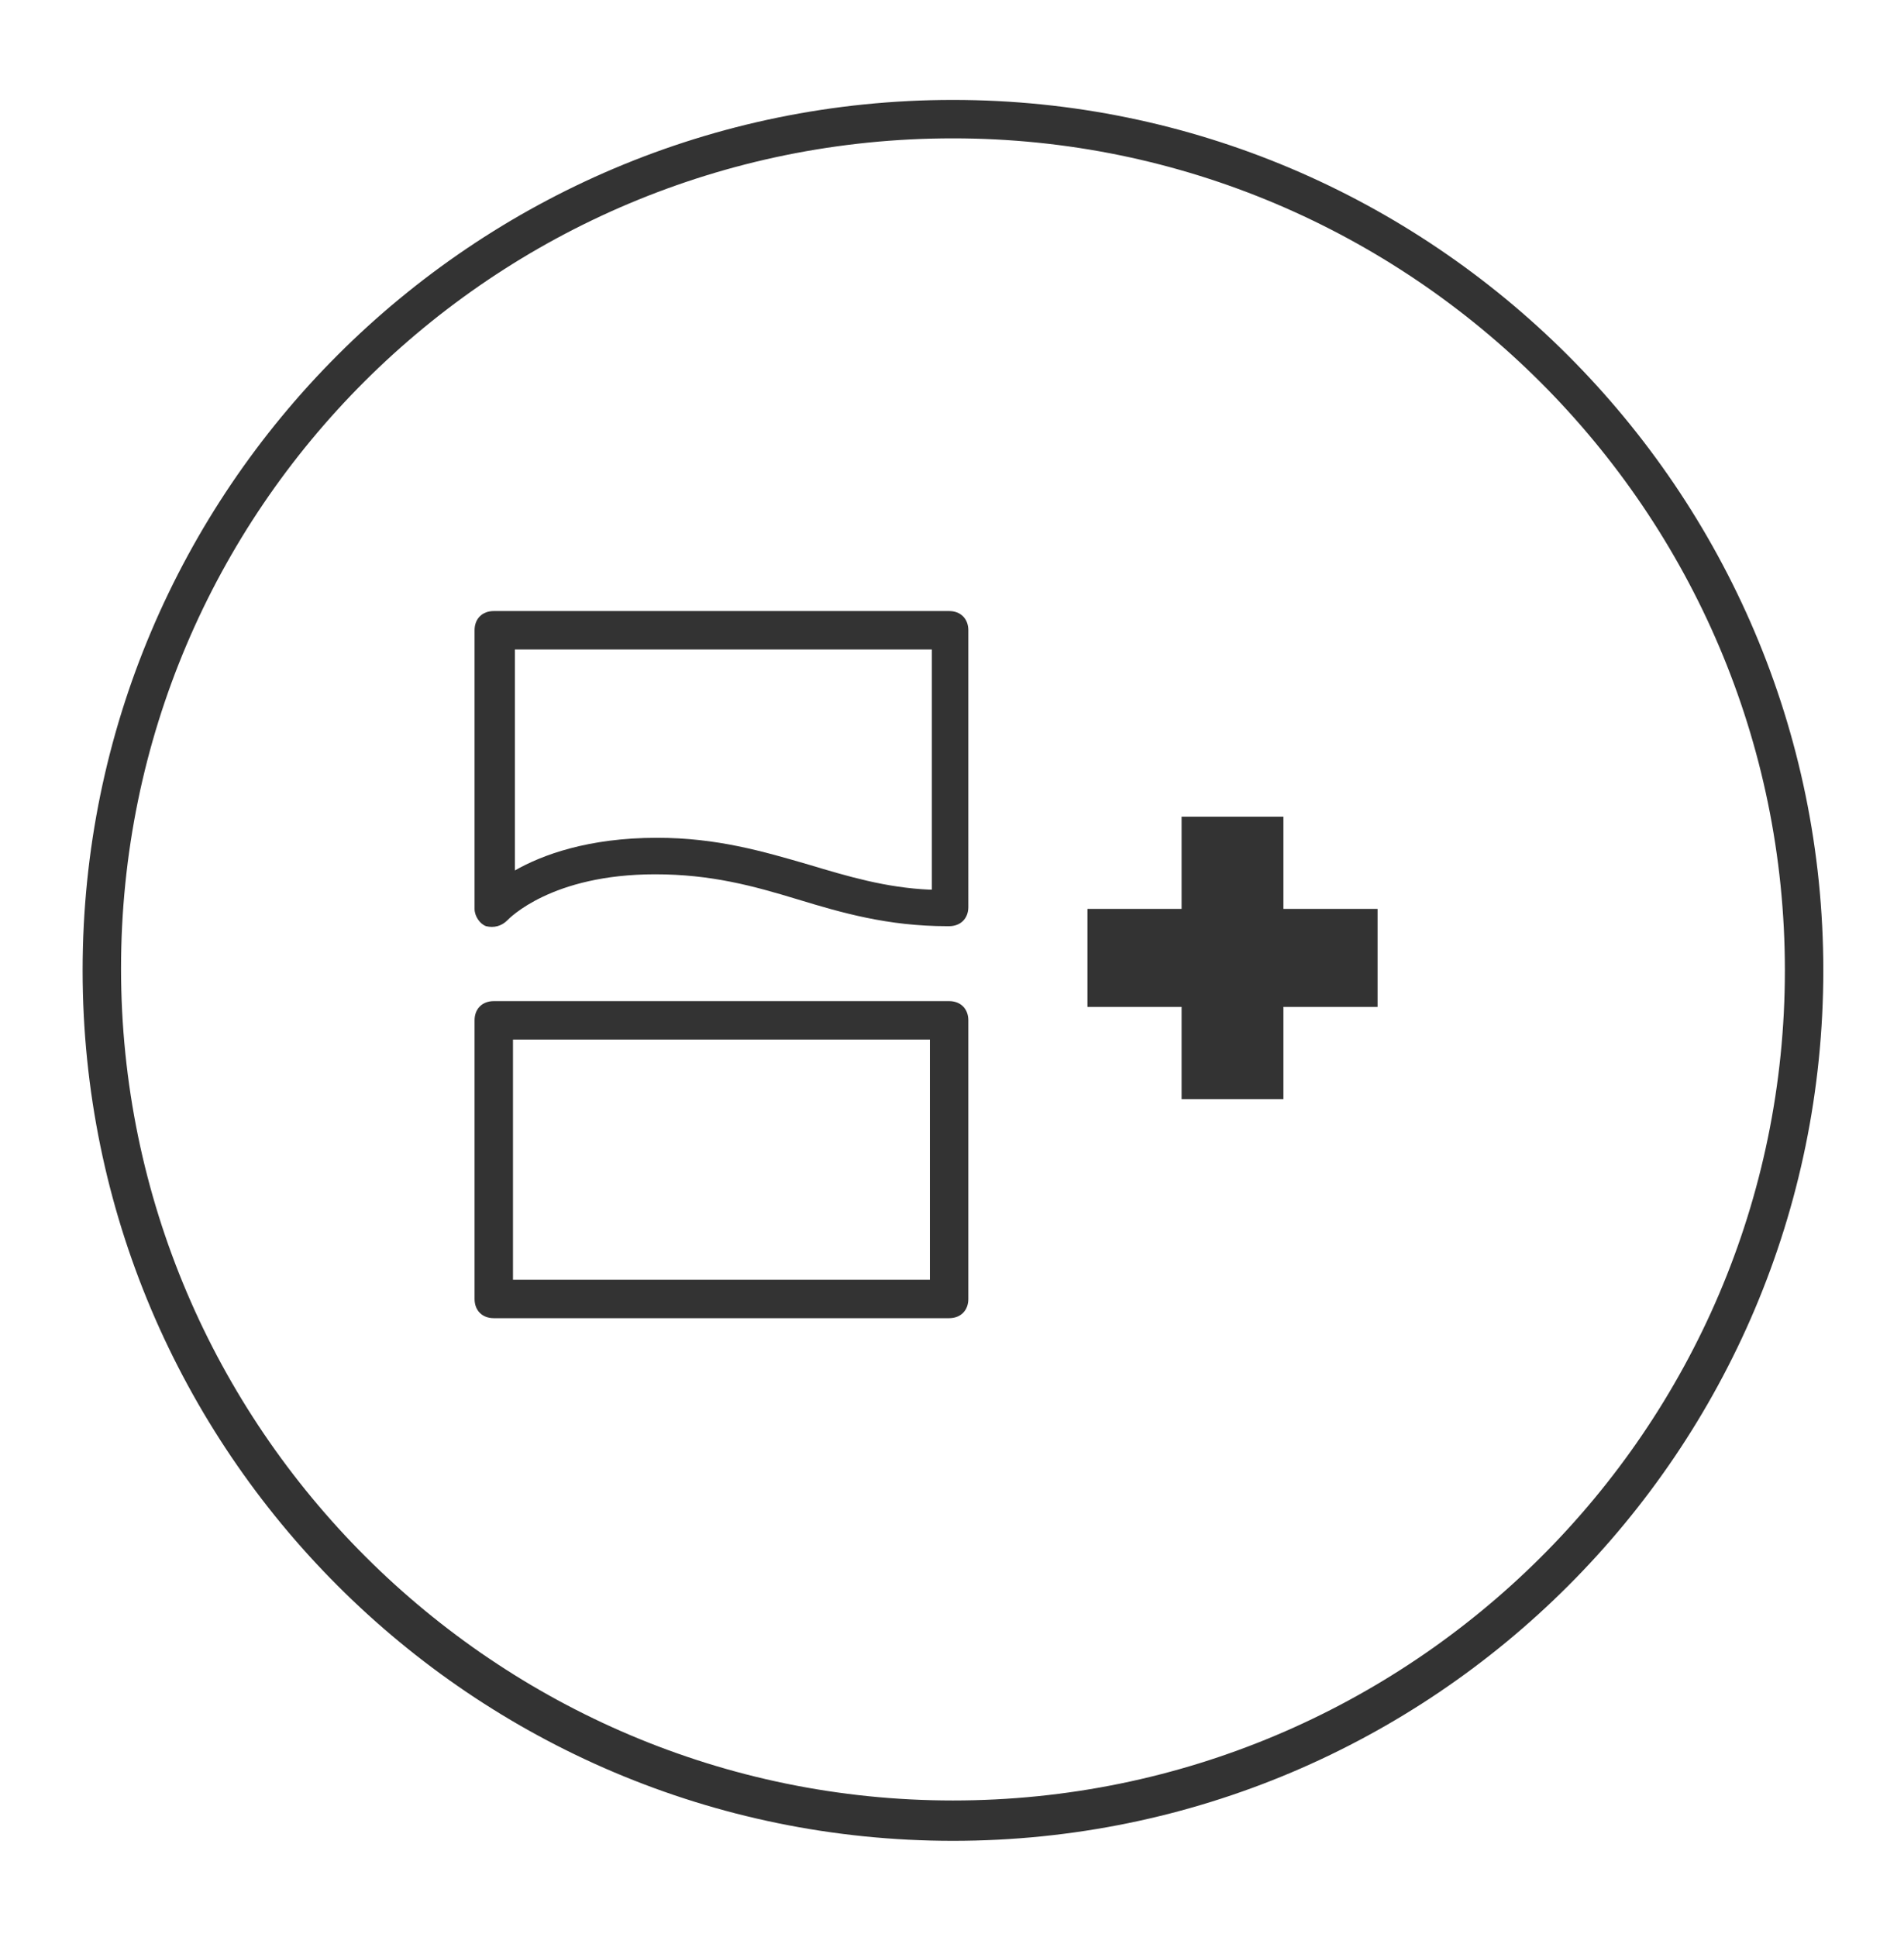 <?xml version="1.0" encoding="utf-8"?>
<!-- Generator: Adobe Illustrator 28.1.0, SVG Export Plug-In . SVG Version: 6.00 Build 0)  -->
<svg version="1.1" id="Layer_1" xmlns="http://www.w3.org/2000/svg" xmlns:xlink="http://www.w3.org/1999/xlink" x="0px" y="0px"
	 viewBox="0 0 99.1 100.8" style="enable-background:new 0 0 99.1 100.8;" xml:space="preserve">
<style type="text/css">
	.st0{fill:#333333;}
</style>
<g>
	<path class="st0" d="M49.6,5.2c-25,0-45.3,20.3-45.3,45.3s20.3,45.3,45.3,45.3c25,0,45.3-20.3,45.3-45.3S74.5,5.2,49.6,5.2z
		 M49.6,93.7c-23.8,0-43.3-19.4-43.3-43.3S25.7,7.2,49.6,7.2c23.8,0,43.3,19.4,43.3,43.3S73.4,93.7,49.6,93.7z"/>
	<path class="st0" d="M49.4,52.1H25.7c-0.6,0-1,0.4-1,1v14.5c0,0.6,0.4,1,1,1h23.7c0.6,0,1-0.4,1-1V53.1
		C50.4,52.5,50,52.1,49.4,52.1z M48.4,66.6H26.7V54.1h21.7V66.6z"/>
	<path class="st0" d="M49.4,31.8H25.7c-0.6,0-1,0.4-1,1v14.5c0,0.4,0.3,0.8,0.6,0.9c0.4,0.1,0.8,0,1.1-0.3c0.1-0.1,2.3-2.4,7.7-2.4
		c2.9,0,5.1,0.6,7.4,1.3c2.3,0.7,4.7,1.4,7.8,1.4c0,0,0.1,0,0.1,0c0.6,0,1-0.4,1-1V32.8C50.4,32.2,50,31.8,49.4,31.8z M48.4,46.3
		c-2.3-0.1-4.3-0.7-6.3-1.3c-2.4-0.7-4.8-1.4-7.9-1.4c-3.6,0-6,0.9-7.4,1.7V33.8h21.7V46.3z"/>
	<polygon class="st0" points="66.8,42.5 61.5,42.5 61.5,47.3 56.6,47.3 56.6,52.4 61.5,52.4 61.5,57.2 66.8,57.2 66.8,52.4 
		71.7,52.4 71.7,47.3 66.8,47.3 	"/>
</g>
</svg>
